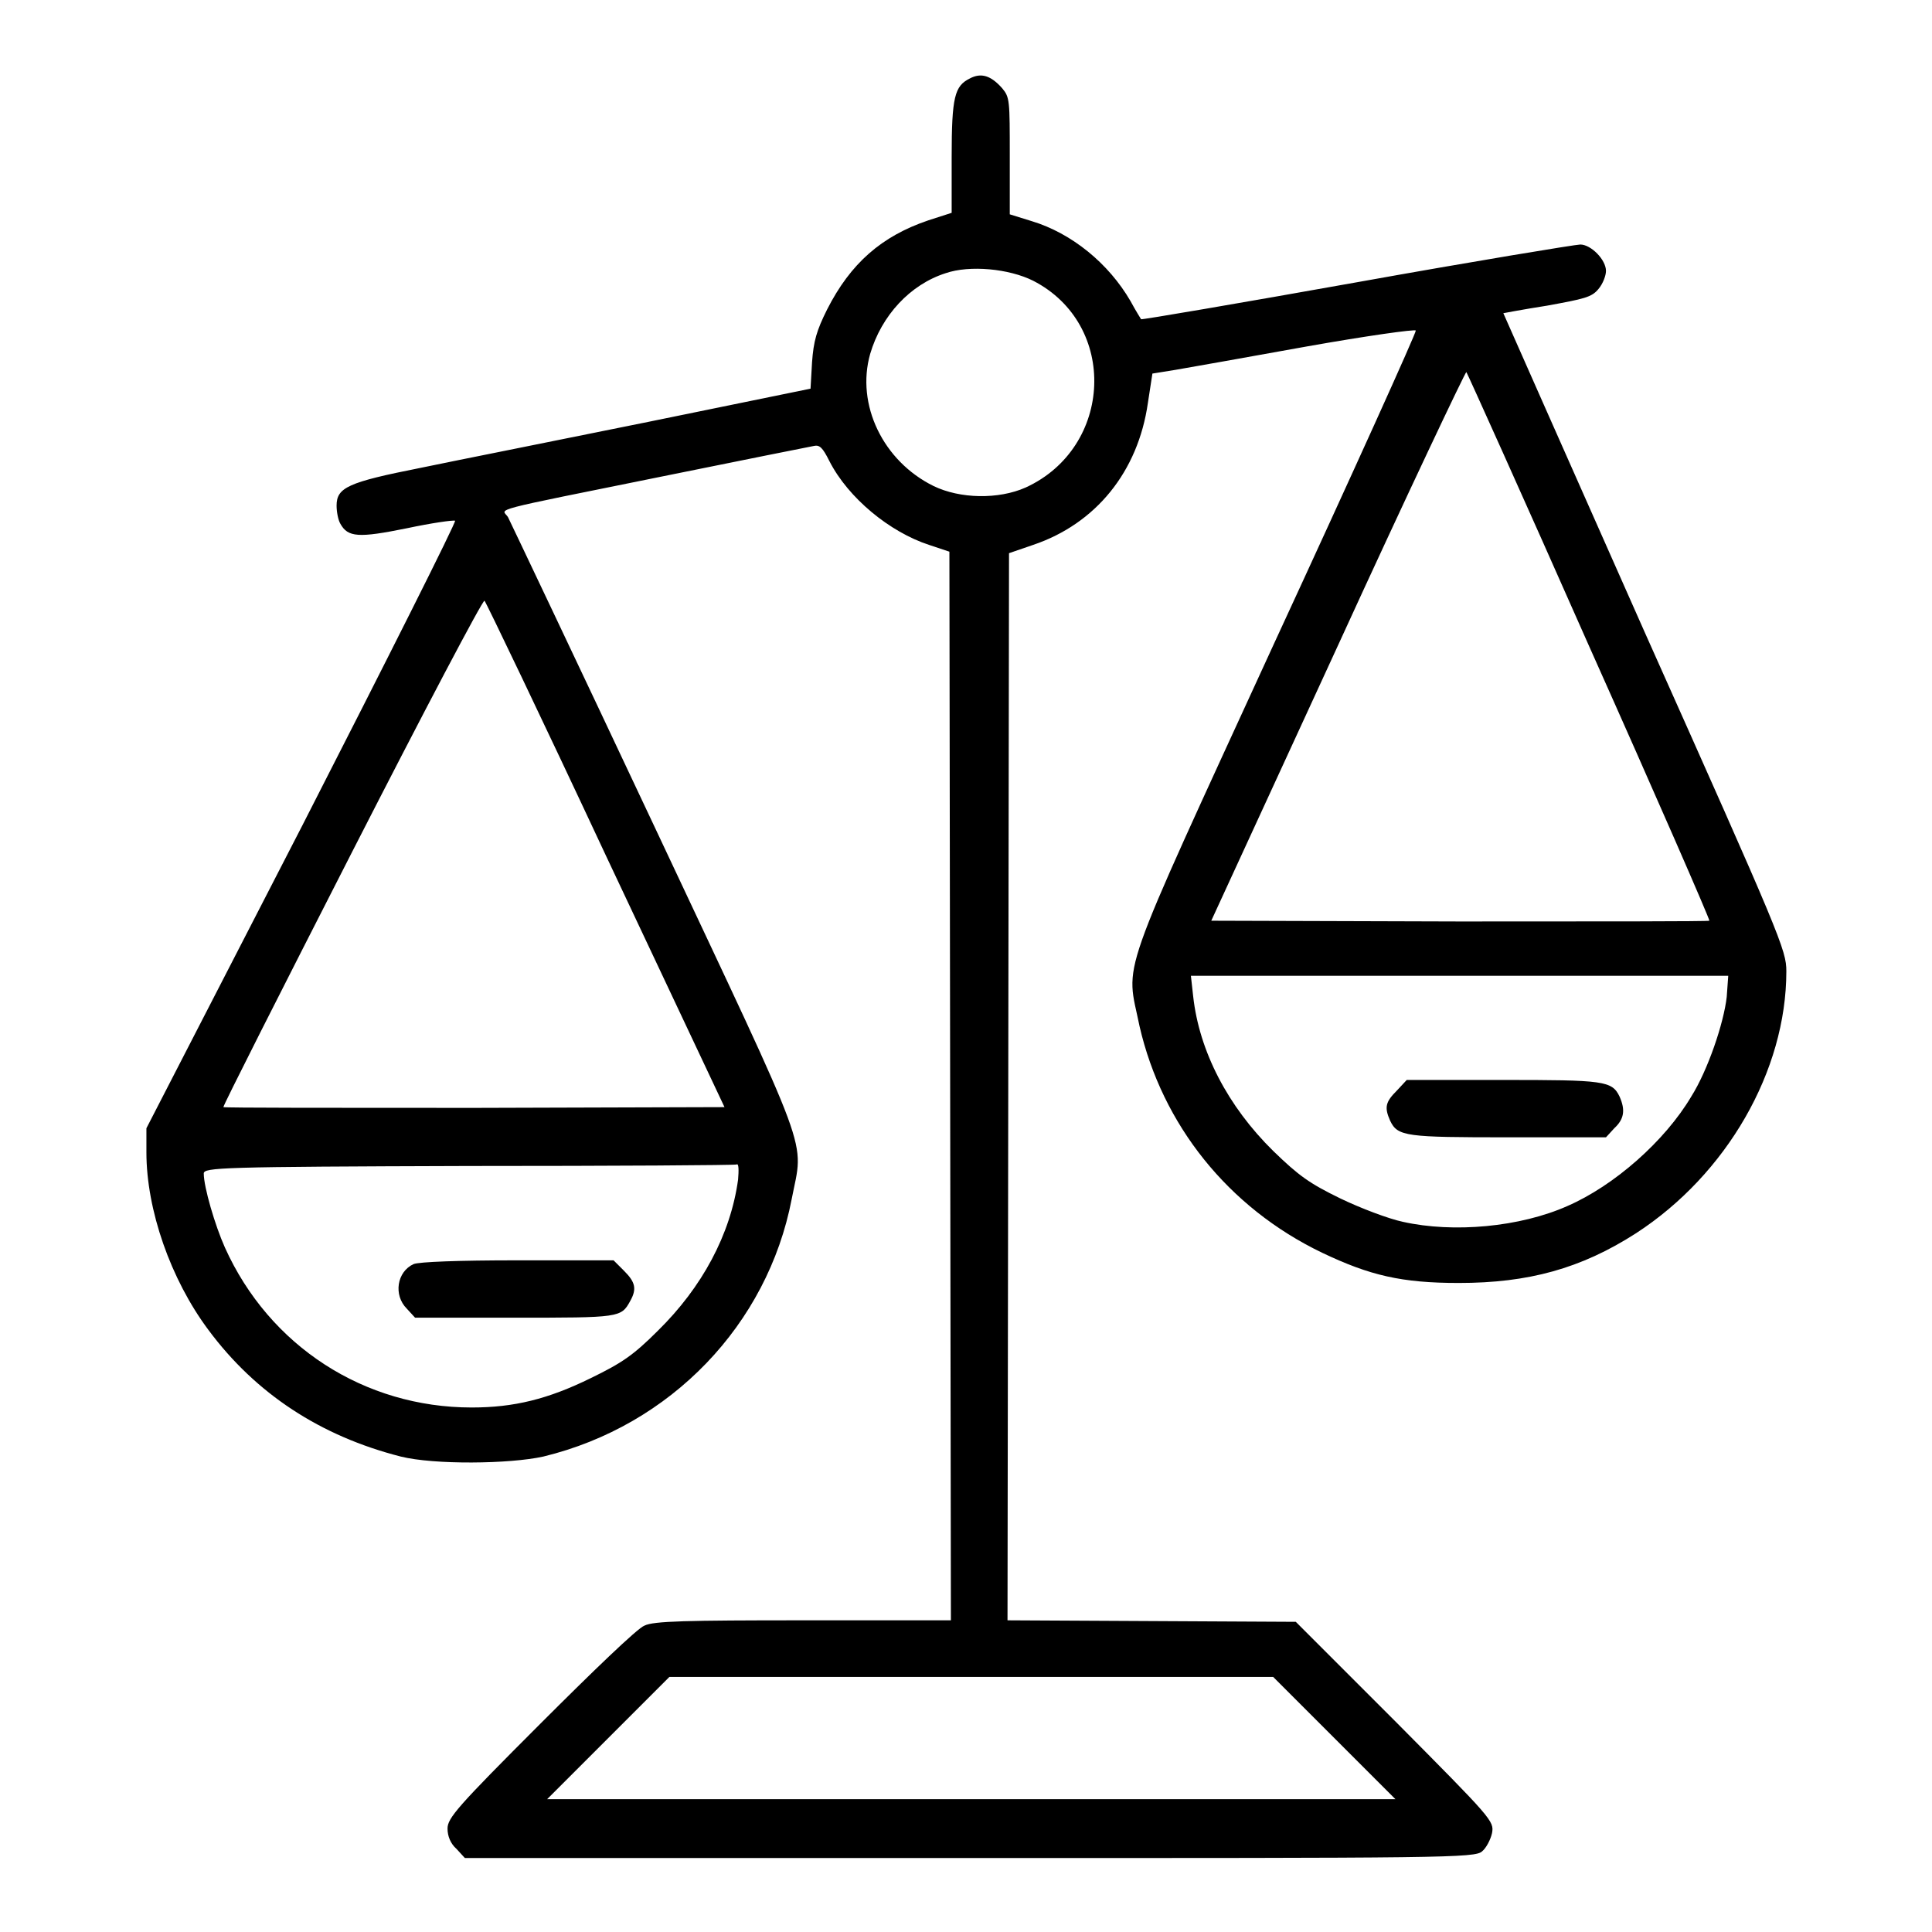 <?xml version="1.0" encoding="utf-8"?>
<!-- Svg Vector Icons : http://www.onlinewebfonts.com/icon -->
<!DOCTYPE svg PUBLIC "-//W3C//DTD SVG 1.1//EN" "http://www.w3.org/Graphics/SVG/1.1/DTD/svg11.dtd">
<svg version="1.1" xmlns="http://www.w3.org/2000/svg" xmlns:xlink="http://www.w3.org/1999/xlink" x="0px" y="0px" viewBox="0 0 256 256" enable-background="new 0 0 256 256" xml:space="preserve">
<g><g><g><path fill="#000000" d="M128.5,10.4c-2,1-2.4,2.4-2.4,10.4v7.4l-3.1,1c-6.2,2.1-10.3,5.7-13.4,11.8c-1.4,2.8-1.8,4.2-2,7l-0.2,3.5l-21.5,4.4c-11.8,2.4-25.4,5.1-30.2,6.1c-9.6,1.9-11.1,2.6-11.1,5c0,0.8,0.2,1.9,0.5,2.4c1,1.8,2.4,1.9,8.8,0.6c3.3-0.7,6.1-1.1,6.4-1c0.2,0.1-8.9,18.2-20.2,40.3l-20.7,40.2v3.2c0,7.6,3.2,16.8,8.2,23.5c6.3,8.5,14.9,14.1,25.5,16.8c4.4,1.1,14.4,1,18.9,0c16.9-4.1,29.7-17.5,32.9-34.1c1.6-8.3,3-4.3-18.1-49.2C76.4,87.6,67.6,69.1,67.3,68.5c-0.8-1.2-3.1-0.6,20.6-5.4c10.4-2.1,19.3-3.9,19.9-4c0.8-0.2,1.2,0.2,2.1,2c2.5,4.9,8,9.4,13.2,11.1l2.7,0.9l0.1,70.8l0.1,70.8h-19.5c-15.6,0-19.9,0.1-21.1,0.7c-0.9,0.3-7,6.2-13.8,13c-11,11-12.3,12.5-12.3,13.9c0,1,0.4,2,1.2,2.7l1.1,1.2h66.9c63,0,67,0,67.9-0.9c0.5-0.4,1.1-1.5,1.3-2.4c0.3-1.6,0-1.9-12.8-14.8l-13.2-13.2l-19.1-0.1l-19.1-0.1l0.1-70.7l0.1-70.7l3.2-1.1c8.3-2.8,13.9-9.7,15.2-18.8l0.6-3.9l3.1-0.5c1.8-0.3,9.6-1.7,17.4-3.1c7.9-1.4,14.3-2.3,14.4-2.1c0.1,0.2-8.3,18.8-18.7,41.3c-21.2,46.2-19.7,42-17.9,50.9C154,149,162.7,160,175.2,166c6.3,3,10.5,4,18.1,4c9.2,0,16.2-1.9,23.5-6.6c12-7.8,19.9-21.5,19.9-34.7c0-2.8-0.7-4.5-18.8-45c-10.3-23.2-18.7-42.2-18.7-42.2c0,0,2.6-0.5,5.8-1c4.9-0.9,5.9-1.1,6.8-2.2c0.6-0.7,1-1.8,1-2.4c0-1.5-2-3.5-3.4-3.5c-0.6,0-14,2.2-29.6,5c-15.7,2.8-28.6,5-28.6,4.9c0,0-0.7-1.1-1.4-2.4c-2.9-5-7.8-9-13.1-10.6l-2.9-0.9v-7.7c0-7.4,0-7.8-1-9C131.3,10,130,9.6,128.5,10.4z M136.9,37.2c11.3,5.8,10.6,22.1-1,27.4c-3.6,1.6-8.7,1.5-12.2-0.2c-6.7-3.3-10.3-10.8-8.4-17.5c1.5-5.1,5.3-9.2,10-10.7C128.5,35.1,133.7,35.6,136.9,37.2z M210.6,85.7c8.9,19.9,16,36.2,15.9,36.3c-0.1,0.1-15,0.1-33.1,0.1l-32.9-0.1l16.8-36.5c9.2-20.1,16.9-36.3,17-36.2C194.4,49.4,201.8,65.8,210.6,85.7z M80.3,113.4l15.7,33.3l-33.1,0.1c-18.2,0-33.2,0-33.3-0.1c-0.1-0.1,7.6-15.3,17.1-33.9C56.1,94.4,64,79.4,64.2,79.6C64.4,79.8,71.7,95,80.3,113.4z M228.8,132.1c-0.4,3.5-2.5,9.7-4.7,13.2c-3.5,5.9-10.2,11.8-16.4,14.5c-6.3,2.8-15.1,3.6-21.8,2.1c-1.9-0.4-5.6-1.8-8.3-3.1c-4.1-2-5.5-3-8.9-6.3c-6-5.9-9.8-13.2-10.6-20.5l-0.3-2.7h35.6h35.6L228.8,132.1z M97.8,156.3c-1,7.3-4.8,14.3-10.6,20c-3.3,3.3-4.8,4.3-8.9,6.3c-5.7,2.8-10.2,3.9-15.8,3.9c-14.2,0-26.8-8.1-32.7-21.2c-1.3-2.9-2.8-8-2.8-9.8c0-0.8,2.1-0.9,35.1-1c19.3,0,35.3-0.1,35.5-0.2C97.9,154.1,97.9,155.1,97.8,156.3z M176.8,230.3l8.1,8.1h-56.2H72.5l8.1-8.1l8.1-8.1h40h40L176.8,230.3z"/><path fill="#000000" d="M185.1,144.5c-1.5,1.5-1.7,2.2-0.9,4c1,2.1,2.1,2.2,15.7,2.2h12.9l1.1-1.2c1.3-1.2,1.5-2.4,0.7-4.2c-1-2.1-2.1-2.2-15.5-2.2h-12.7L185.1,144.5z"/><path fill="#000000" d="M54.8,167.5c-2.2,1-2.7,4.1-0.9,5.9l1.1,1.2h13.2c13.9,0,14.1,0,15.3-2.2c0.9-1.6,0.7-2.5-0.8-4l-1.4-1.4l-12.8,0C60.8,167,55.5,167.2,54.8,167.5z"/></g></g></g>
</svg>